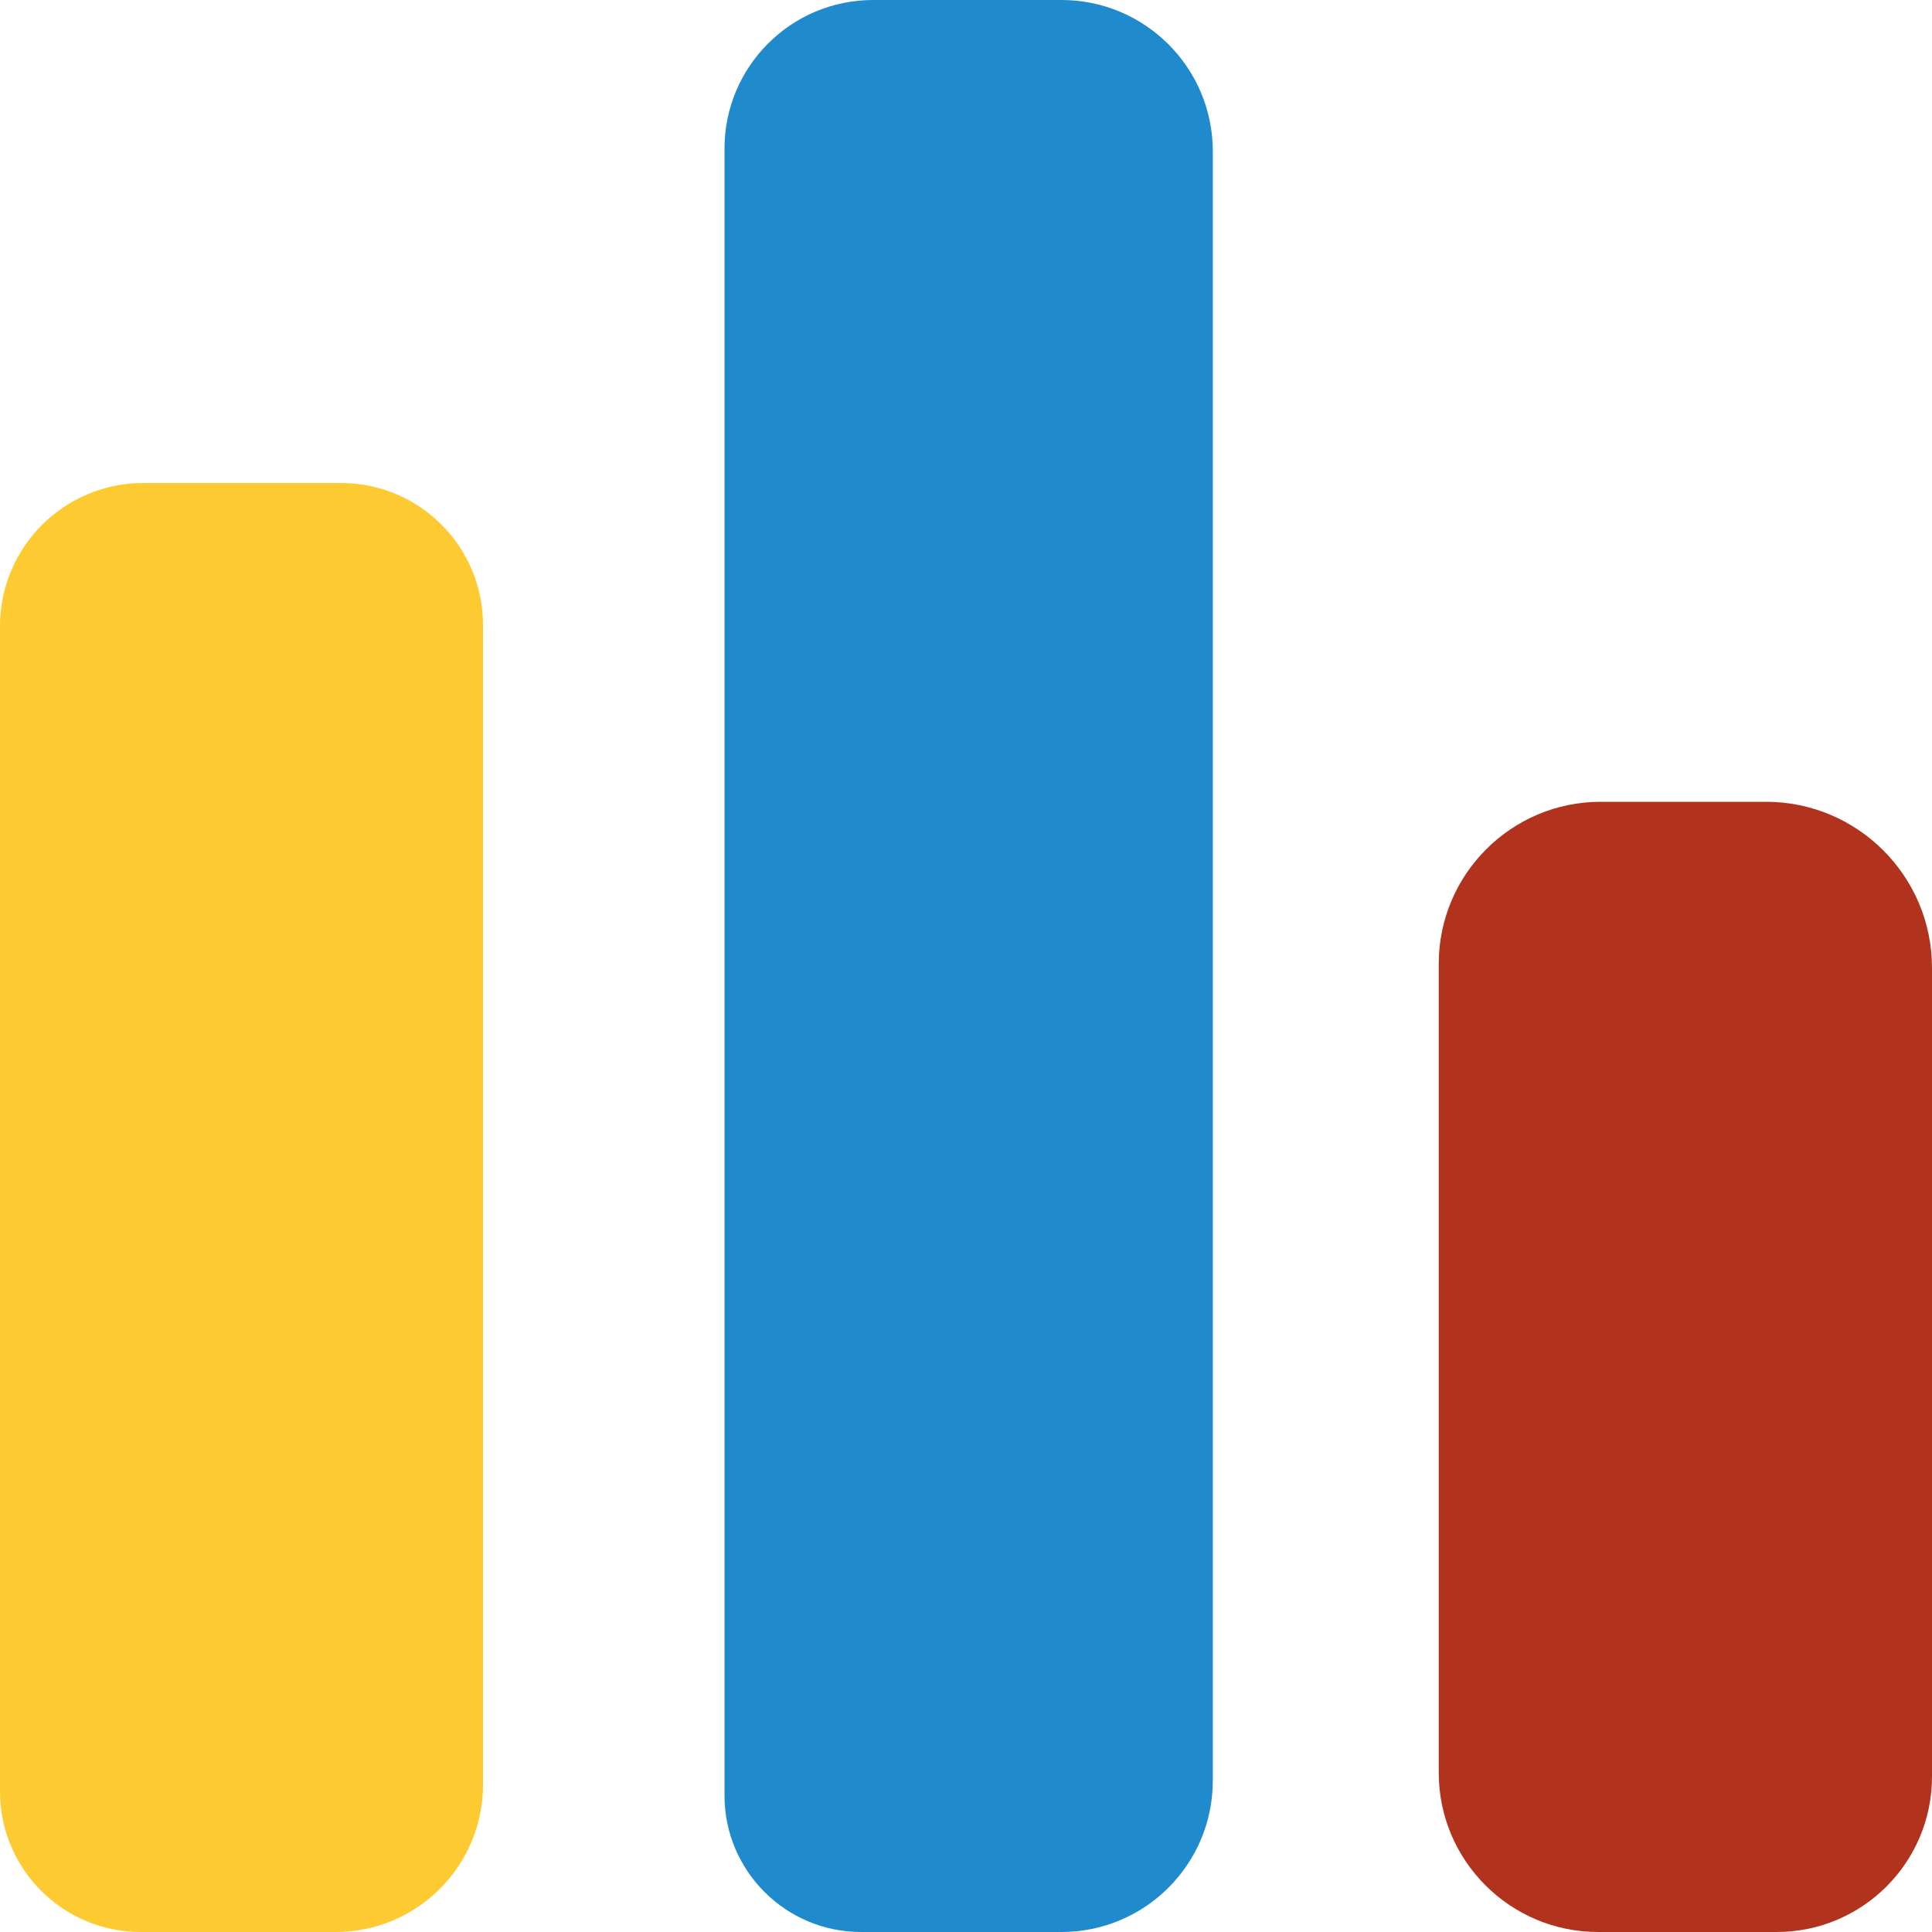 <?xml version="1.0" encoding="UTF-8" standalone="no"?>
<!DOCTYPE svg PUBLIC "-//W3C//DTD SVG 1.1//EN" "http://www.w3.org/Graphics/SVG/1.1/DTD/svg11.dtd">
<svg version="1.1" xmlns="http://www.w3.org/2000/svg" xmlns:xlink="http://www.w3.org/1999/xlink" preserveAspectRatio="xMidYMid meet" viewBox="0 0 640 640" width="640" height="640"><defs><path d="M112.98 160C138.95 160 160 181.05 160 207.02C160 293.62 160 504.96 160 591.2C160 618.15 138.15 640 111.2 640C88.96 640 69.26 640 46.58 640C20.85 640 0 619.15 0 593.42C0 506.74 0 293.97 0 207.46C0 181.25 21.25 160 47.46 160C69.97 160 90.38 160 112.98 160Z" id="cGRz9TRNC"></path><path d="M351.62 0C379.31 0 401.76 22.45 401.76 50.13C401.76 168.11 401.76 471.89 401.76 589.87C401.76 617.55 379.31 640 351.62 640C329.3 640 308.54 640 285.24 640C260.26 640 240 619.74 240 594.76C240 475.81 240 167.39 240 49.24C240 22.05 262.05 0 289.24 0C311.75 0 329.3 0 351.62 0Z" id="a1wfaIxLTz"></path><path d="M584.98 265.6C615.36 265.6 640 290.23 640 320.62C640 384.5 640 523.95 640 588.53C640 616.96 616.96 640 588.53 640C566.15 640 551.52 640 529.4 640C500.24 640 476.6 616.36 476.6 587.2C476.6 522.88 476.6 383.43 476.6 319.29C476.6 289.64 500.64 265.6 530.29 265.6C552.23 265.6 563.3 265.6 584.98 265.6Z" id="c15euVjZ7"></path></defs><g><g><g><use xlink:href="#cGRz9TRNC" opacity="1" fill="#feca32" fill-opacity="1"></use></g><g><use xlink:href="#a1wfaIxLTz" opacity="1" fill="#1f8bcc" fill-opacity="1"></use></g><g><use xlink:href="#c15euVjZ7" opacity="1" fill="#b2331d" fill-opacity="1"></use></g></g></g></svg>